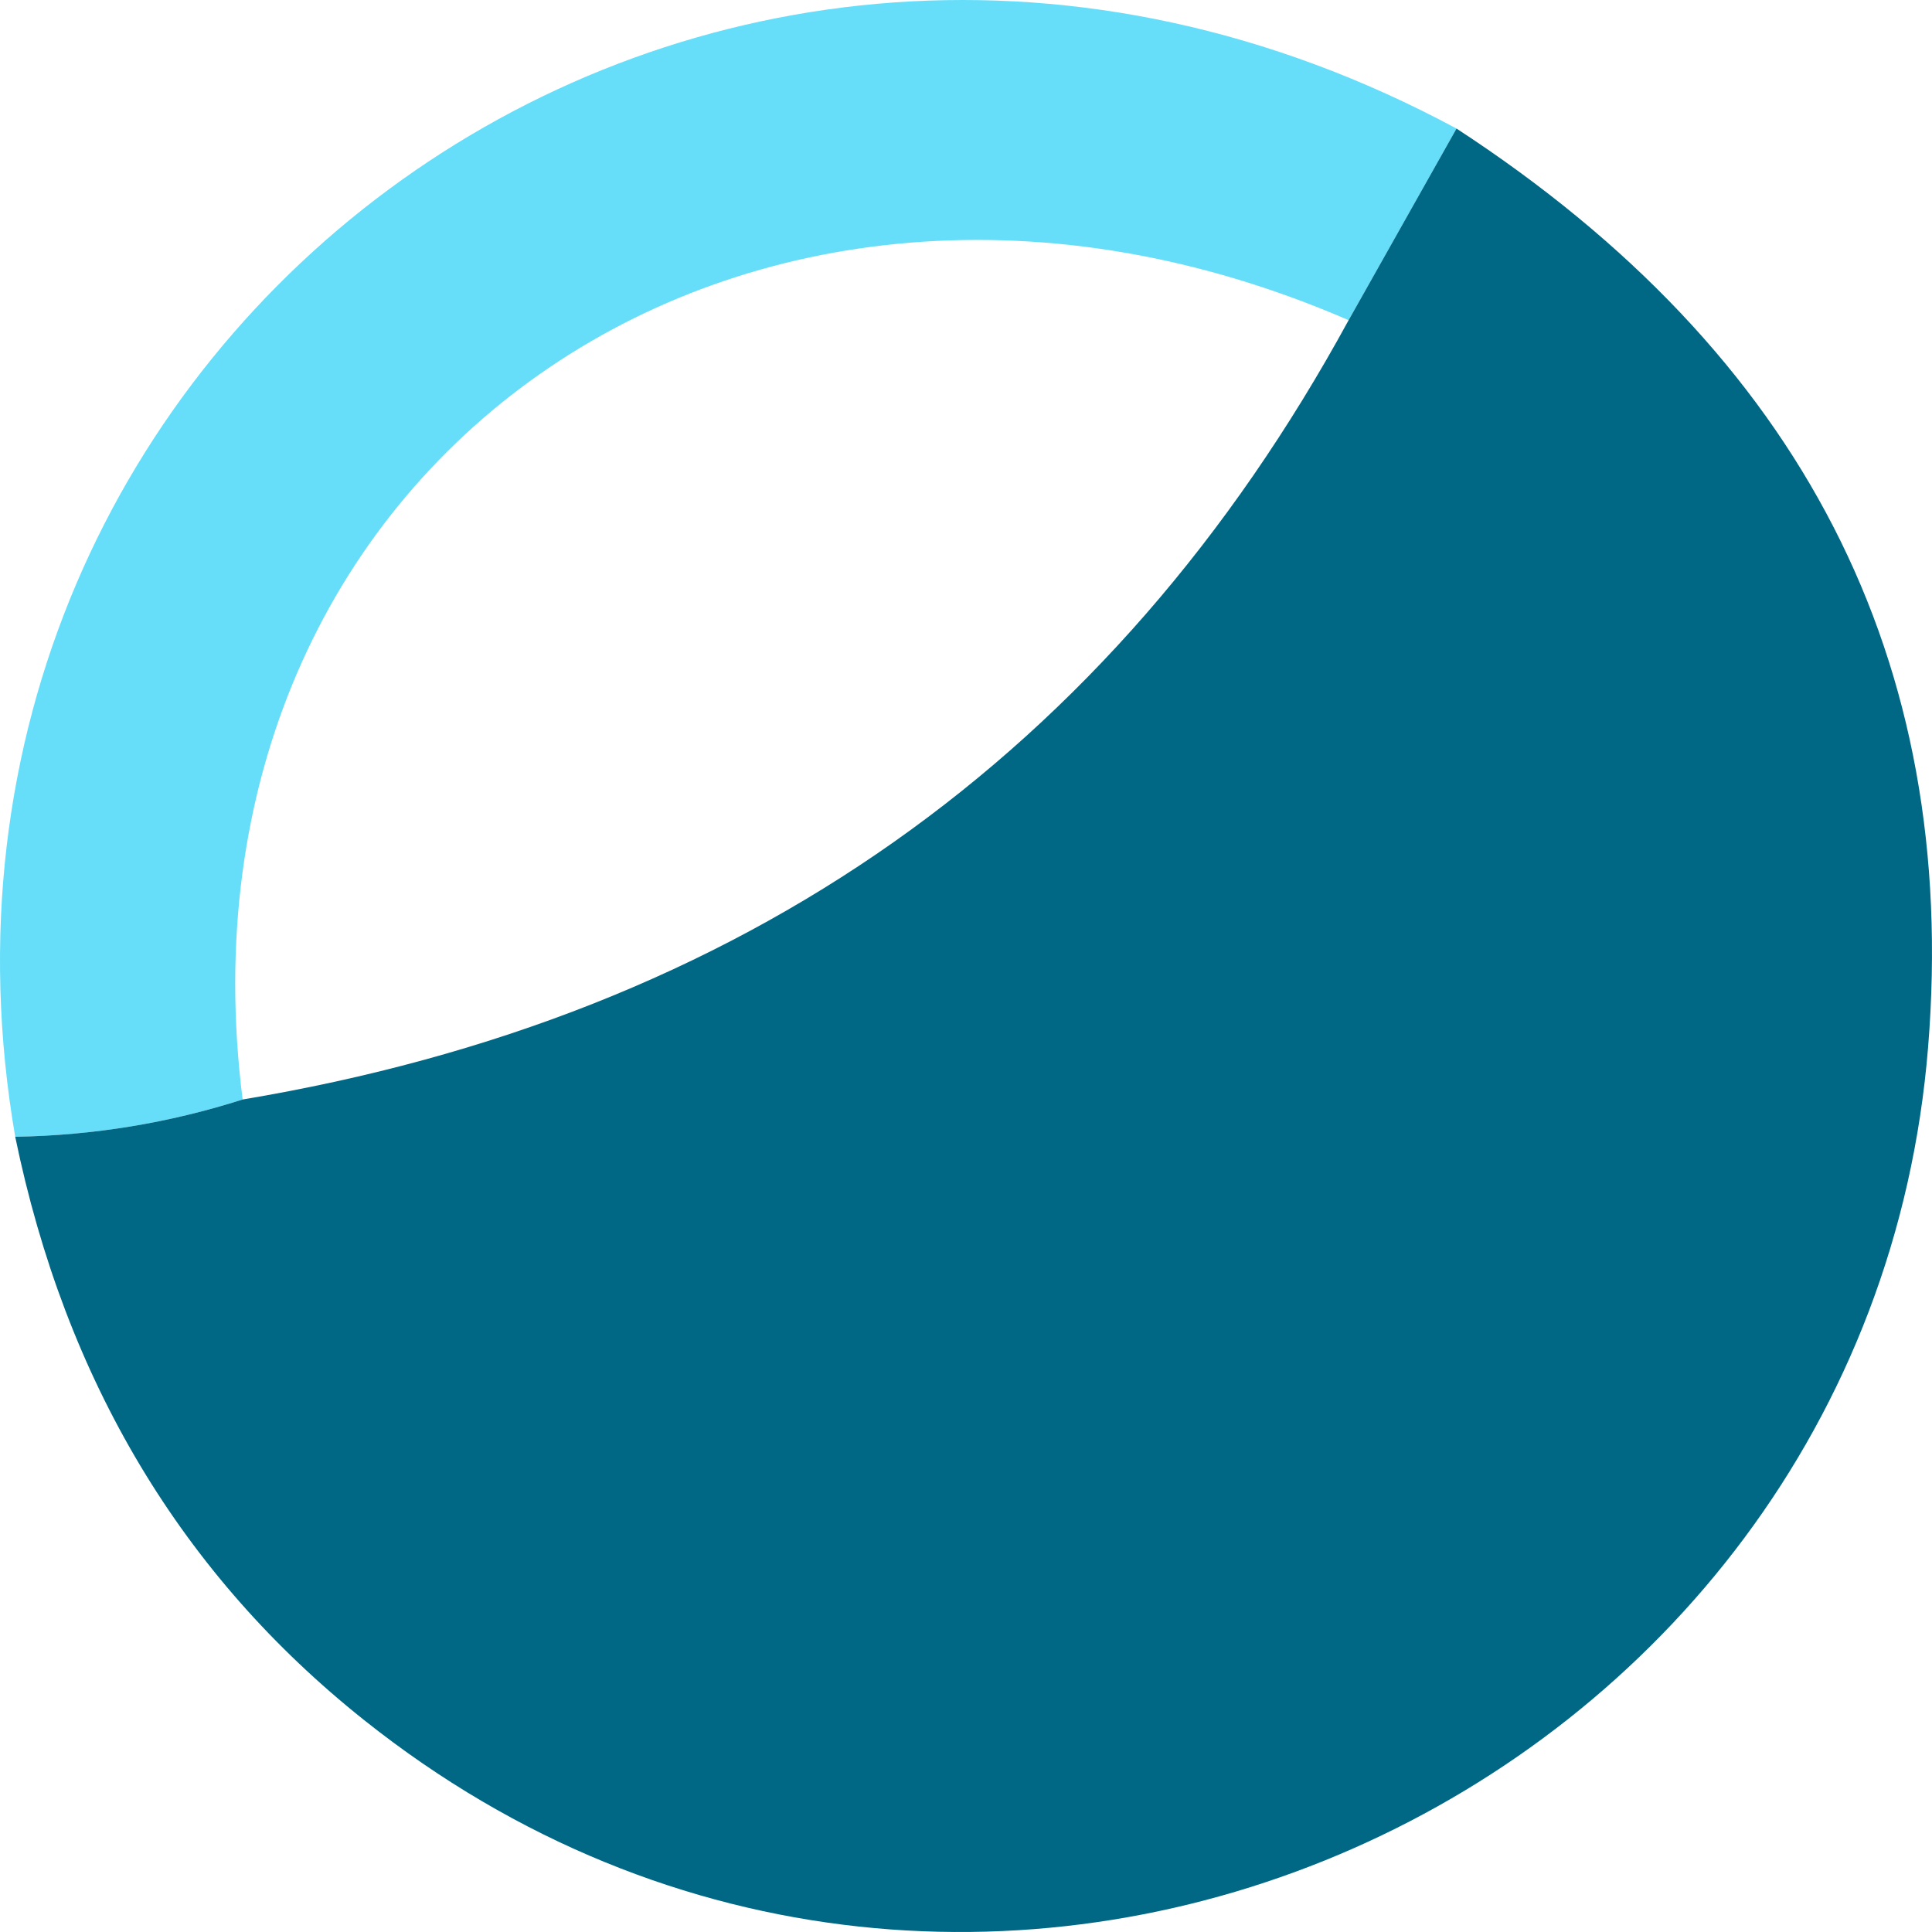 <svg width="90" height="90" viewBox="0 0 90 90" fill="none" xmlns="http://www.w3.org/2000/svg">
<path d="M67.85 5.989L62.824 14.915C34.769 2.754 7.565 21.678 11.303 51.219C7.868 52.316 4.336 52.895 0.709 52.955C-5.721 15.591 32.767 -12.879 67.85 5.989Z" fill="#66def9"/>
<path d="M67.85 5.989C83.947 16.486 91.27 30.743 89.82 48.762C87.002 83.792 45.512 102.863 16.963 80.129C8.466 73.366 3.048 64.308 0.709 52.955C4.336 52.895 7.868 52.316 11.303 51.219C34.577 47.327 51.751 35.225 62.824 14.915L67.85 5.989Z" fill="#006885"/>
</svg>
